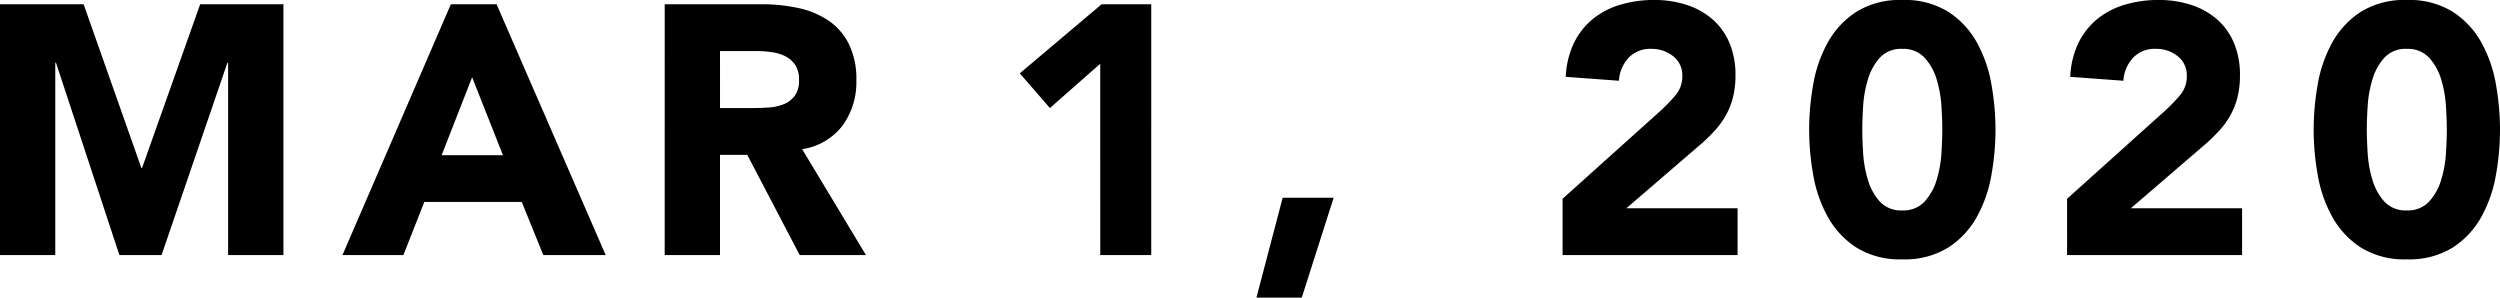 <svg xmlns="http://www.w3.org/2000/svg" width="289.316" height="34.44" viewBox="0 0 289.316 34.44"><g transform="translate(1051.839 240.52)"><path d="M-314.839-29.028h9.676l6.683,18.942h.082l6.724-18.942h9.635V0h-6.4V-22.263h-.082L-296.142,0h-4.879l-7.339-22.263h-.082V0h-6.4Zm52.177,0h5.289L-244.745,0h-7.216l-2.5-6.15h-11.275L-268.156,0h-7.052Zm2.46,8.446-3.526,9.02h7.093Zm22.288-8.446h11.234a19.822,19.822,0,0,1,4.2.431,9.971,9.971,0,0,1,3.485,1.435,7.15,7.15,0,0,1,2.378,2.706,9.164,9.164,0,0,1,.882,4.243,8.52,8.52,0,0,1-1.6,5.227,7.2,7.2,0,0,1-4.674,2.727L-214.625,0h-7.667l-6.068-11.6h-3.157V0h-6.4Zm6.4,12.013h3.772q.861,0,1.825-.062a5.715,5.715,0,0,0,1.742-.369,3.014,3.014,0,0,0,1.292-.964,2.934,2.934,0,0,0,.512-1.845,3.063,3.063,0,0,0-.451-1.763,3.006,3.006,0,0,0-1.148-1,5.093,5.093,0,0,0-1.6-.472,13.043,13.043,0,0,0-1.763-.123h-4.182Zm44-5.125-5.822,5.125-3.485-4.018,9.471-7.995h5.74V0h-5.9Zm21.115,15.5h5.9l-3.69,11.562h-5.248Zm32.39.123,11.275-10.127a21.2,21.2,0,0,0,1.722-1.763,3.378,3.378,0,0,0,.861-2.3,2.787,2.787,0,0,0-1.066-2.316,3.921,3.921,0,0,0-2.5-.841A3.435,3.435,0,0,0-126.4-22.8a4.3,4.3,0,0,0-1.087,2.624l-6.15-.451a10.005,10.005,0,0,1,.943-3.915,8.228,8.228,0,0,1,2.173-2.767,9.15,9.15,0,0,1,3.177-1.66,13.571,13.571,0,0,1,3.956-.554,11.99,11.99,0,0,1,3.69.554,8.594,8.594,0,0,1,2.993,1.64,7.457,7.457,0,0,1,1.989,2.726A9.443,9.443,0,0,1-114-20.787a10.231,10.231,0,0,1-.287,2.522,8.537,8.537,0,0,1-.8,2.05,9.36,9.36,0,0,1-1.209,1.7A19.856,19.856,0,0,1-117.813-13l-8.815,7.585h12.874V0h-20.254Zm28.536-8A30.083,30.083,0,0,1-105-19.762,15.376,15.376,0,0,1-103.32-24.6a10.011,10.011,0,0,1,3.3-3.546,9.529,9.529,0,0,1,5.33-1.374,9.529,9.529,0,0,1,5.33,1.374,10.011,10.011,0,0,1,3.3,3.546,15.377,15.377,0,0,1,1.681,4.838,30.084,30.084,0,0,1,.471,5.248,30.084,30.084,0,0,1-.471,5.248,15.377,15.377,0,0,1-1.681,4.838,10.011,10.011,0,0,1-3.3,3.546A9.529,9.529,0,0,1-94.689.492a9.529,9.529,0,0,1-5.33-1.374,10.011,10.011,0,0,1-3.3-3.546A15.376,15.376,0,0,1-105-9.266,30.083,30.083,0,0,1-105.473-14.514Zm6.15,0q0,1.148.1,2.747a13.425,13.425,0,0,0,.553,3.075,6.531,6.531,0,0,0,1.374,2.5,3.322,3.322,0,0,0,2.6,1.025,3.336,3.336,0,0,0,2.583-1.025,6.39,6.39,0,0,0,1.394-2.5,13.425,13.425,0,0,0,.554-3.075q.1-1.6.1-2.747t-.1-2.747a13.425,13.425,0,0,0-.554-3.075,6.39,6.39,0,0,0-1.394-2.5,3.336,3.336,0,0,0-2.583-1.025,3.322,3.322,0,0,0-2.6,1.025,6.531,6.531,0,0,0-1.374,2.5,13.425,13.425,0,0,0-.553,3.075Q-99.323-15.662-99.323-14.514Zm23.7,8L-64.35-16.646a21.2,21.2,0,0,0,1.722-1.763,3.378,3.378,0,0,0,.861-2.3,2.787,2.787,0,0,0-1.066-2.316,3.921,3.921,0,0,0-2.5-.841A3.435,3.435,0,0,0-68.019-22.8a4.3,4.3,0,0,0-1.087,2.624l-6.15-.451a10.005,10.005,0,0,1,.943-3.915,8.228,8.228,0,0,1,2.173-2.767,9.15,9.15,0,0,1,3.177-1.66,13.571,13.571,0,0,1,3.956-.554,11.99,11.99,0,0,1,3.69.554,8.594,8.594,0,0,1,2.993,1.64A7.457,7.457,0,0,1-56.334-24.6a9.443,9.443,0,0,1,.717,3.813,10.231,10.231,0,0,1-.287,2.522,8.537,8.537,0,0,1-.8,2.05,9.36,9.36,0,0,1-1.209,1.7A19.856,19.856,0,0,1-59.429-13l-8.815,7.585H-55.37V0H-75.624Zm28.536-8a30.083,30.083,0,0,1,.472-5.248A15.376,15.376,0,0,1-44.936-24.6a10.011,10.011,0,0,1,3.3-3.546,9.529,9.529,0,0,1,5.33-1.374,9.529,9.529,0,0,1,5.33,1.374,10.011,10.011,0,0,1,3.3,3.546,15.376,15.376,0,0,1,1.681,4.838,30.083,30.083,0,0,1,.472,5.248,30.084,30.084,0,0,1-.472,5.248,15.376,15.376,0,0,1-1.681,4.838,10.011,10.011,0,0,1-3.3,3.546A9.529,9.529,0,0,1-36.305.492a9.529,9.529,0,0,1-5.33-1.374,10.011,10.011,0,0,1-3.3-3.546,15.376,15.376,0,0,1-1.681-4.838A30.083,30.083,0,0,1-47.088-14.514Zm6.15,0q0,1.148.1,2.747a13.425,13.425,0,0,0,.554,3.075,6.531,6.531,0,0,0,1.374,2.5,3.322,3.322,0,0,0,2.6,1.025,3.336,3.336,0,0,0,2.583-1.025,6.39,6.39,0,0,0,1.394-2.5,13.425,13.425,0,0,0,.554-3.075q.1-1.6.1-2.747t-.1-2.747a13.425,13.425,0,0,0-.554-3.075,6.39,6.39,0,0,0-1.394-2.5,3.336,3.336,0,0,0-2.583-1.025,3.322,3.322,0,0,0-2.6,1.025,6.531,6.531,0,0,0-1.374,2.5,13.425,13.425,0,0,0-.554,3.075Q-40.938-15.662-40.938-14.514Z" transform="translate(-737 -211)"/></g></svg>